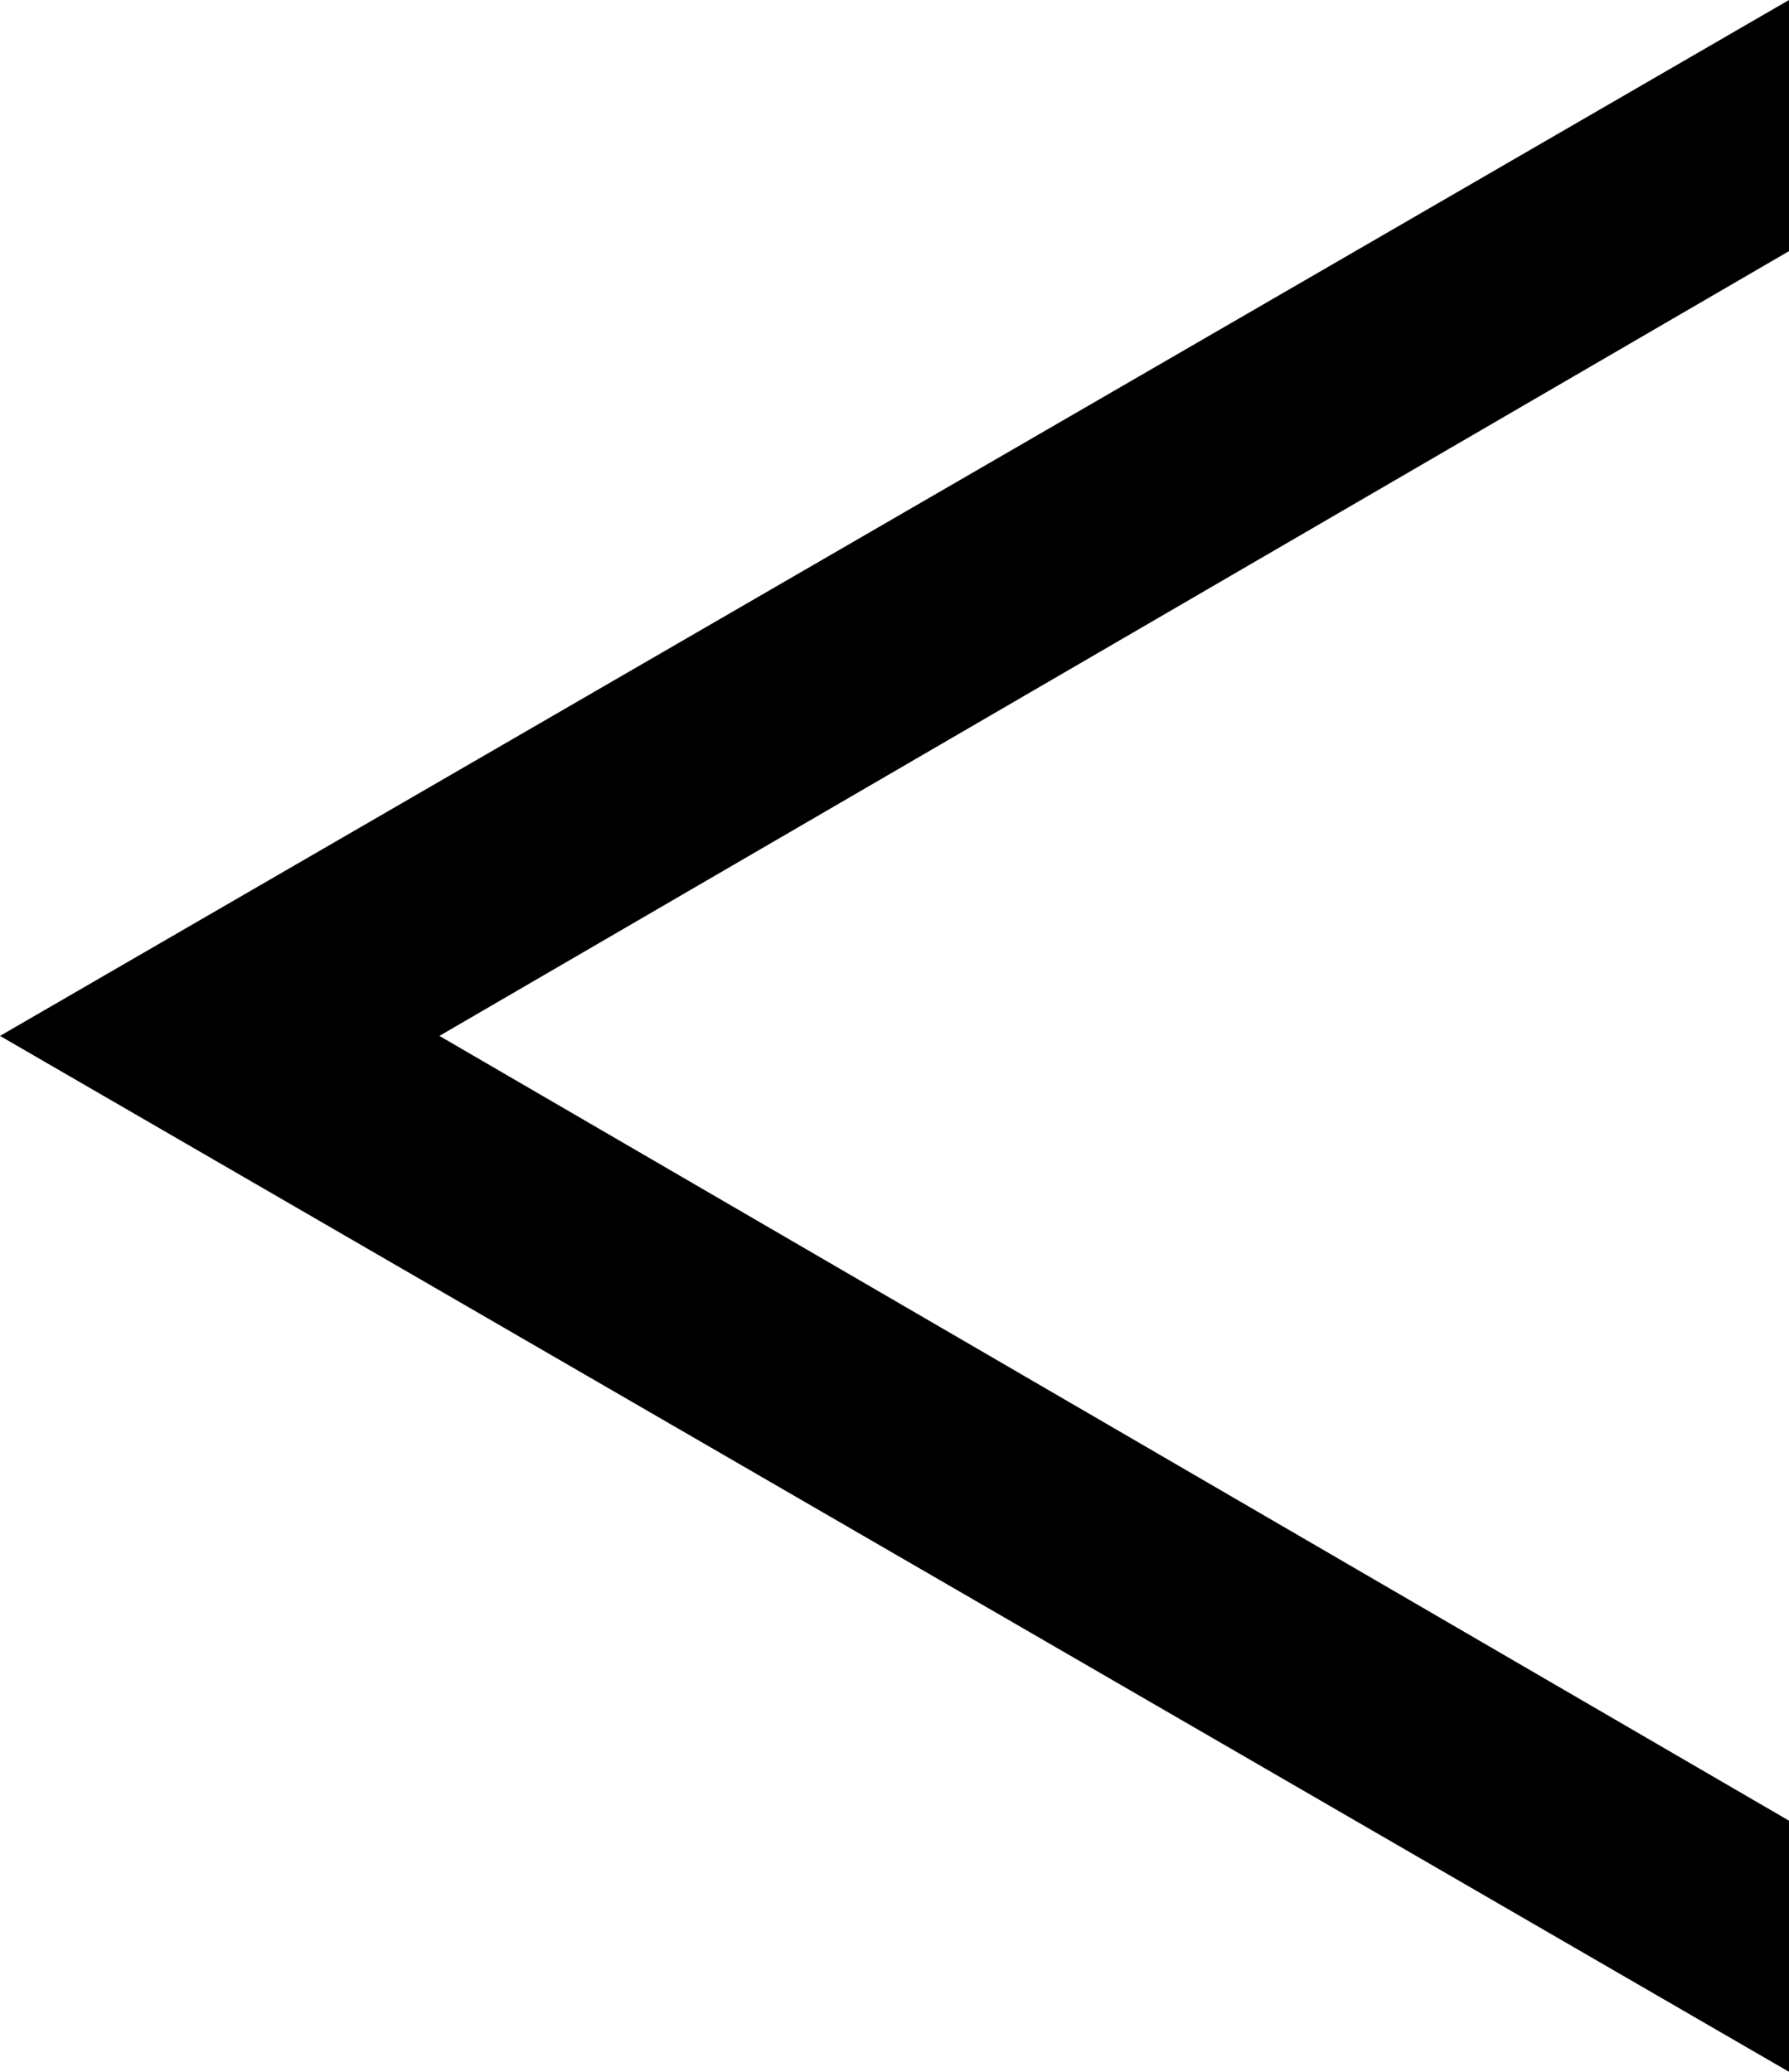 <?xml version="1.0" encoding="utf-8"?>
<!-- Generator: Adobe Illustrator 21.1.0, SVG Export Plug-In . SVG Version: 6.00 Build 0)  -->
<svg version="1.1" id="レイヤー_1" xmlns="http://www.w3.org/2000/svg" xmlns:xlink="http://www.w3.org/1999/xlink" x="0px"
	 y="0px" viewBox="0 0 17.1 19.8" style="enable-background:new 0 0 17.1 19.8;" xml:space="preserve">
<polygon points="17.1,0 17.1,2.4 4.2,9.9 17.1,17.4 17.1,19.8 17.1,19.8 0,9.9 "/>
</svg>
